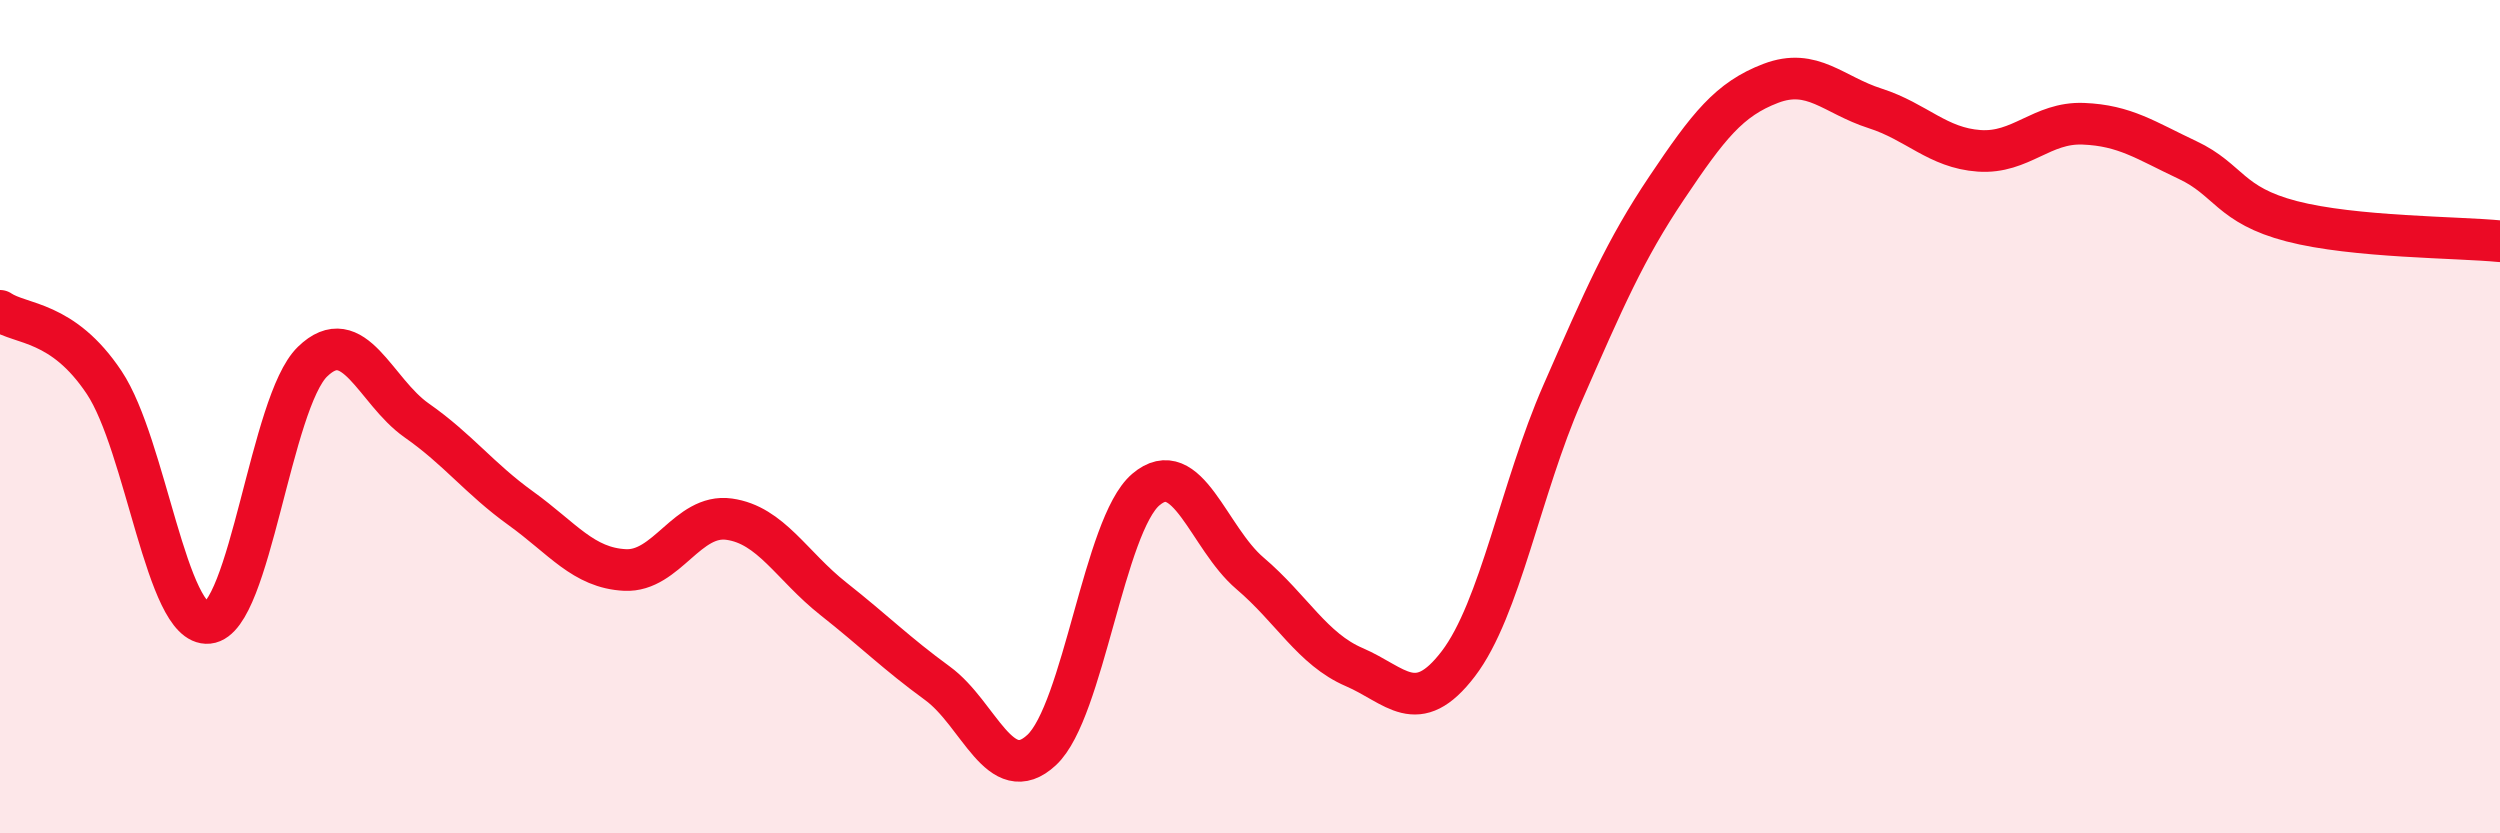 
    <svg width="60" height="20" viewBox="0 0 60 20" xmlns="http://www.w3.org/2000/svg">
      <path
        d="M 0,7.46 C 0.5,7.8 1.5,7.68 2.5,9.18 C 3.5,10.68 4,15.05 5,14.95 C 6,14.85 6.5,9.65 7.5,8.68 C 8.5,7.71 9,9.39 10,10.09 C 11,10.79 11.5,11.48 12.5,12.2 C 13.5,12.92 14,13.63 15,13.68 C 16,13.73 16.5,12.32 17.5,12.46 C 18.5,12.6 19,13.58 20,14.37 C 21,15.16 21.5,15.67 22.5,16.4 C 23.5,17.13 24,18.93 25,18 C 26,17.07 26.5,12.6 27.5,11.75 C 28.5,10.9 29,12.91 30,13.76 C 31,14.61 31.5,15.58 32.5,16.01 C 33.5,16.44 34,17.24 35,15.93 C 36,14.62 36.5,11.72 37.5,9.44 C 38.5,7.16 39,6 40,4.51 C 41,3.02 41.5,2.38 42.5,2 C 43.5,1.62 44,2.28 45,2.6 C 46,2.92 46.5,3.55 47.5,3.62 C 48.5,3.69 49,2.93 50,2.97 C 51,3.01 51.5,3.37 52.5,3.84 C 53.5,4.31 53.5,4.92 55,5.31 C 56.5,5.7 59,5.69 60,5.79L60 20L0 20Z"
        fill="#EB0A25"
        opacity="0.1"
        stroke-linecap="round"
        stroke-linejoin="round"
      />
      <path
        d="M 0,7.46 C 0.5,7.8 1.5,7.68 2.5,9.18 C 3.5,10.68 4,15.05 5,14.95 C 6,14.85 6.5,9.65 7.5,8.68 C 8.5,7.71 9,9.39 10,10.09 C 11,10.79 11.5,11.48 12.5,12.2 C 13.5,12.92 14,13.63 15,13.68 C 16,13.73 16.5,12.32 17.5,12.46 C 18.5,12.6 19,13.58 20,14.37 C 21,15.16 21.5,15.67 22.5,16.4 C 23.5,17.13 24,18.93 25,18 C 26,17.07 26.5,12.6 27.5,11.75 C 28.5,10.9 29,12.91 30,13.76 C 31,14.61 31.5,15.58 32.5,16.01 C 33.5,16.44 34,17.24 35,15.93 C 36,14.62 36.5,11.72 37.5,9.44 C 38.5,7.16 39,6 40,4.51 C 41,3.02 41.5,2.38 42.5,2 C 43.5,1.62 44,2.28 45,2.6 C 46,2.92 46.5,3.55 47.5,3.62 C 48.5,3.69 49,2.93 50,2.97 C 51,3.01 51.5,3.37 52.5,3.84 C 53.5,4.31 53.5,4.92 55,5.31 C 56.5,5.7 59,5.69 60,5.79"
        stroke="#EB0A25"
        stroke-width="1"
        fill="none"
        stroke-linecap="round"
        stroke-linejoin="round"
      />
    </svg>
  